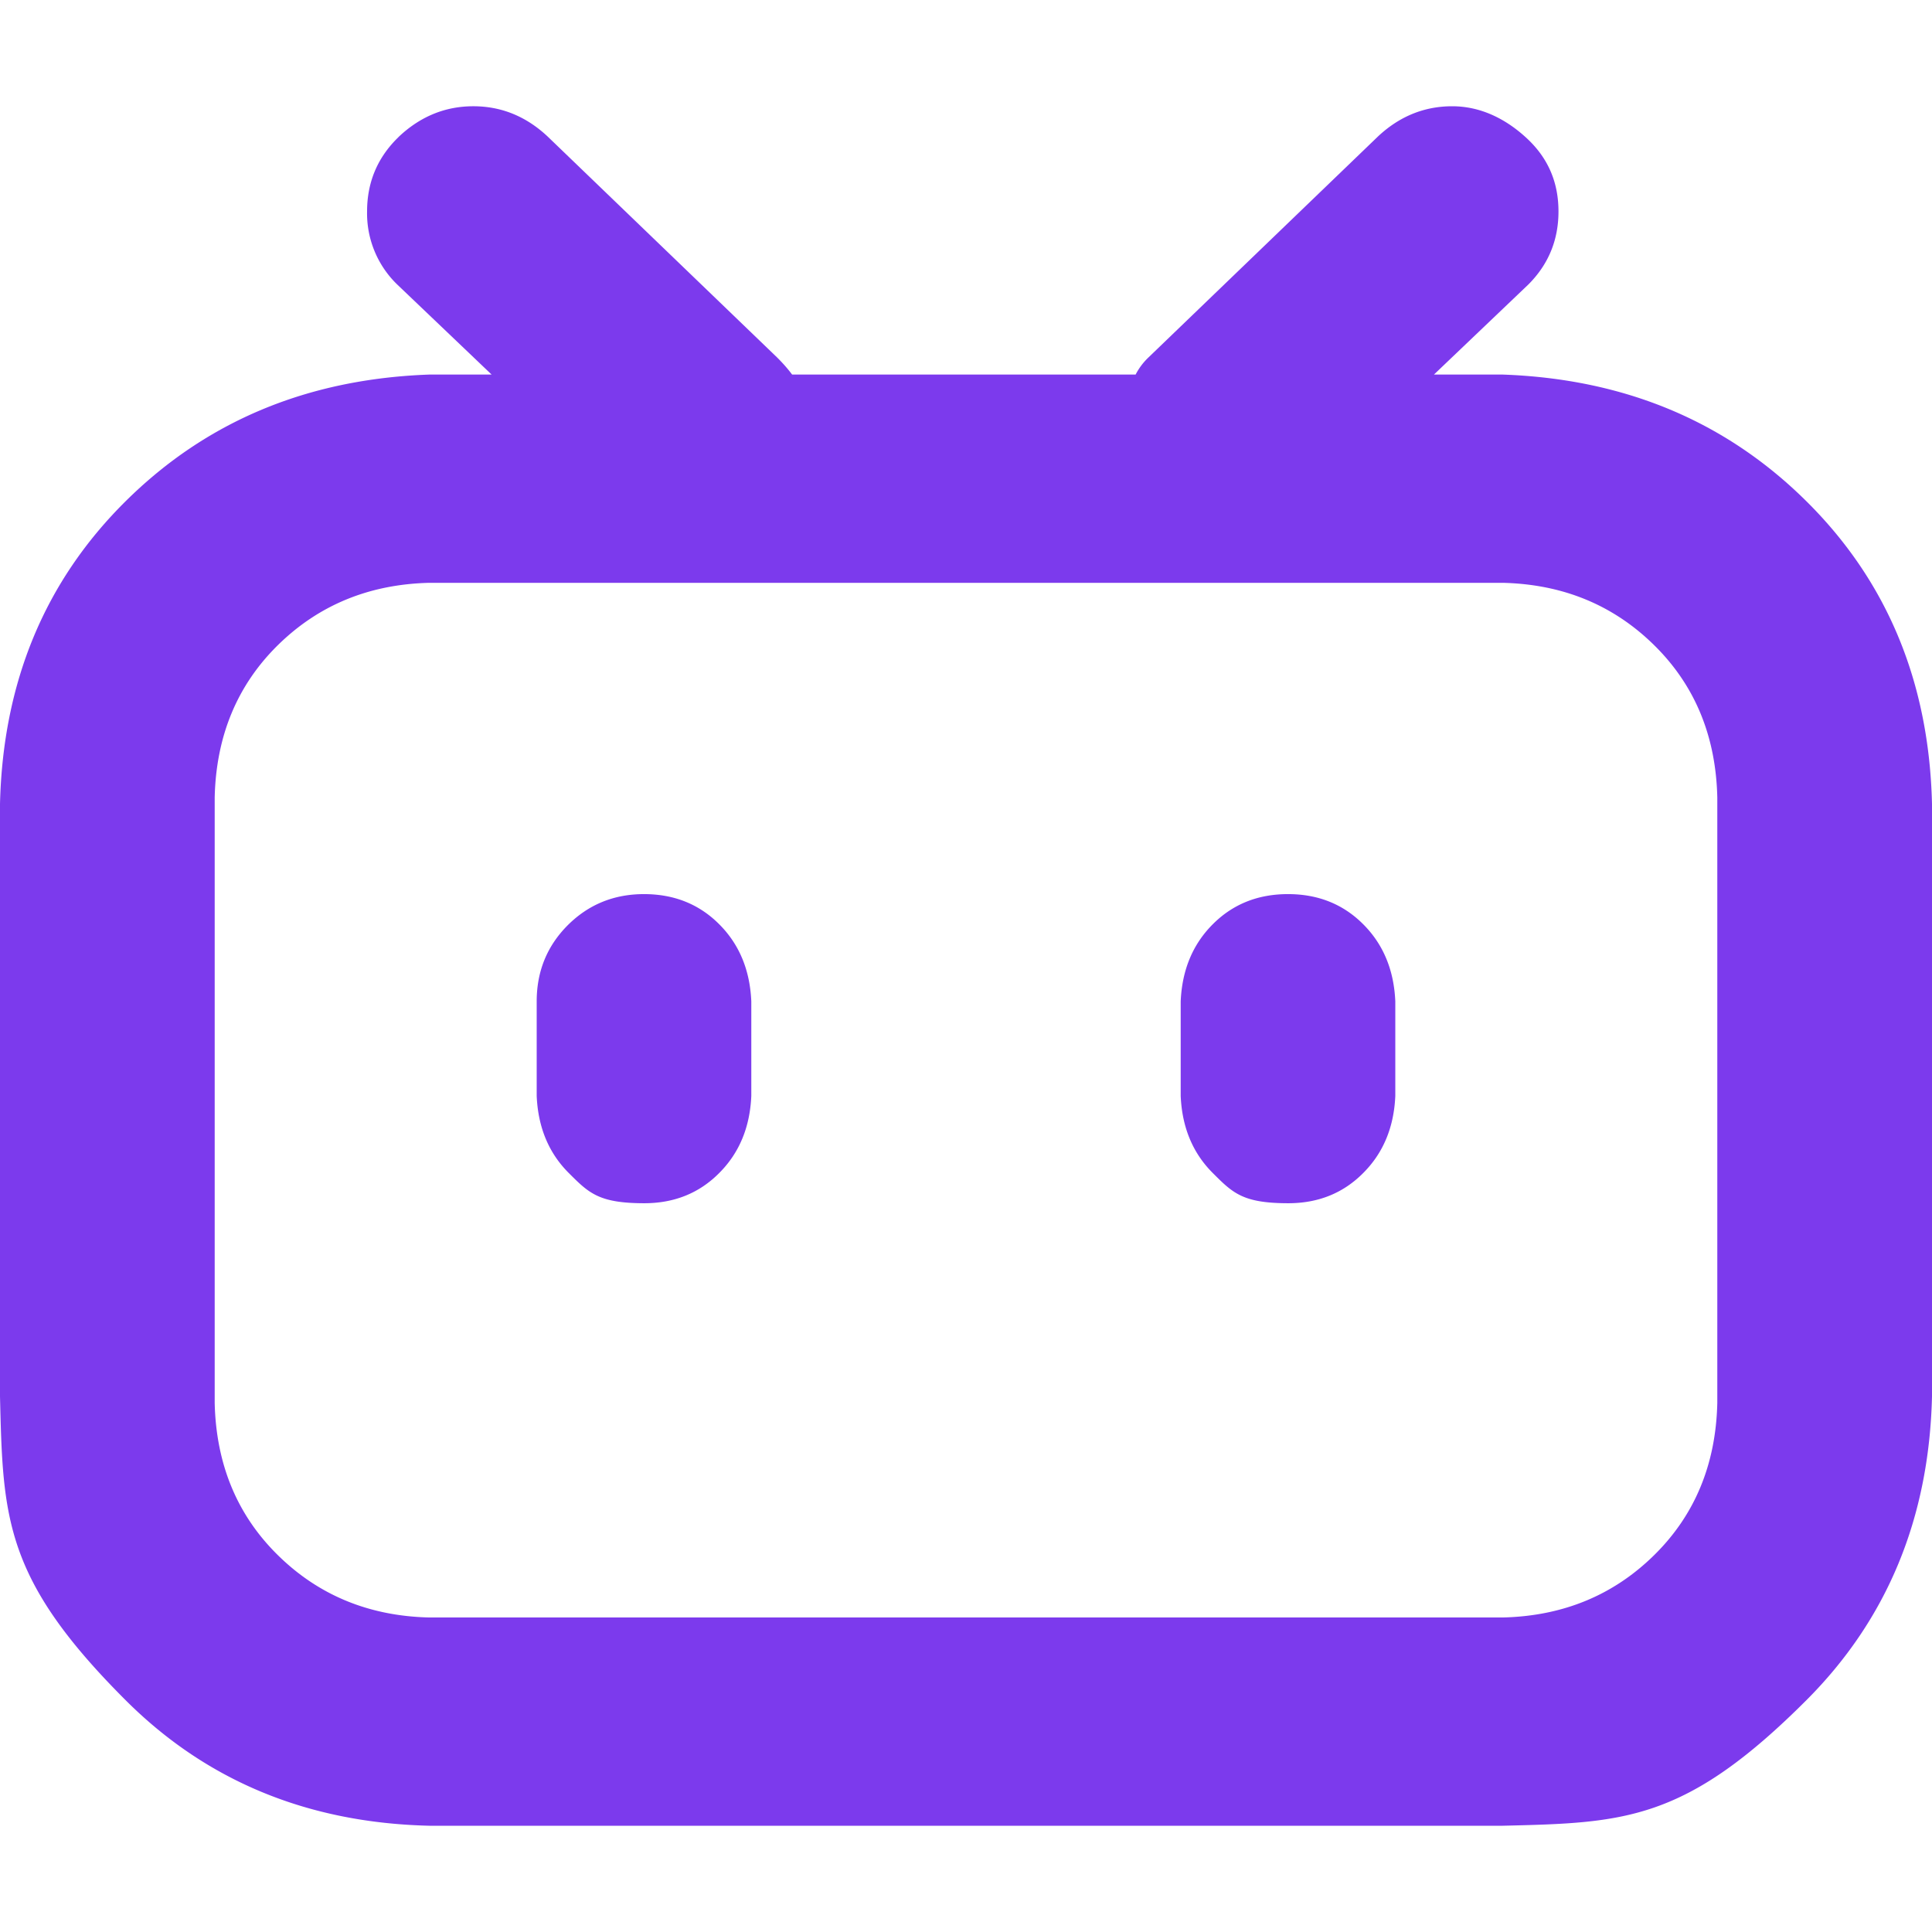 <svg xmlns="http://www.w3.org/2000/svg" width="24" height="24" viewBox="0 0 24 24" data-v-66498c8a=""><path fill="#7c3aed" d="M17.813 4.653h.854q2.266.08 3.773 1.574Q23.946 7.72 24 9.987v7.36q-.054 2.266-1.56 3.773c-1.506 1.507-2.262 1.524-3.773 1.56H5.333q-2.266-.054-3.773-1.56C.053 19.614.036 18.858 0 17.347v-7.36q.054-2.267 1.56-3.76t3.773-1.574h.774l-1.174-1.12a1.23 1.23 0 0 1-.373-.906q0-.534.373-.907l.027-.027q.4-.373.92-.373t.92.373L9.653 4.44q.107.106.187.213h4.267a.8.8 0 0 1 .16-.213l2.853-2.747q.4-.373.92-.373c.347 0 .662.151.929.4s.391.551.391.907q0 .532-.373.906zM5.333 7.24q-1.12.027-1.88.773q-.76.748-.786 1.894v7.52q.026 1.146.786 1.893t1.88.773h13.334q1.12-.026 1.88-.773t.786-1.893v-7.52q-.026-1.147-.786-1.894t-1.88-.773zM8 11.107q.56 0 .933.373q.375.374.4.96v1.173q-.025.586-.4.96q-.373.375-.933.374c-.56-.001-.684-.125-.933-.374q-.375-.373-.4-.96V12.44q0-.56.386-.947q.387-.386.947-.386m8 0q.56 0 .933.373q.375.374.4.96v1.173q-.025.586-.4.96q-.373.375-.933.374c-.56-.001-.684-.125-.933-.374q-.375-.373-.4-.96V12.44q.025-.586.4-.96q.373-.373.933-.373" data-v-66498c8a=""></path></svg>
